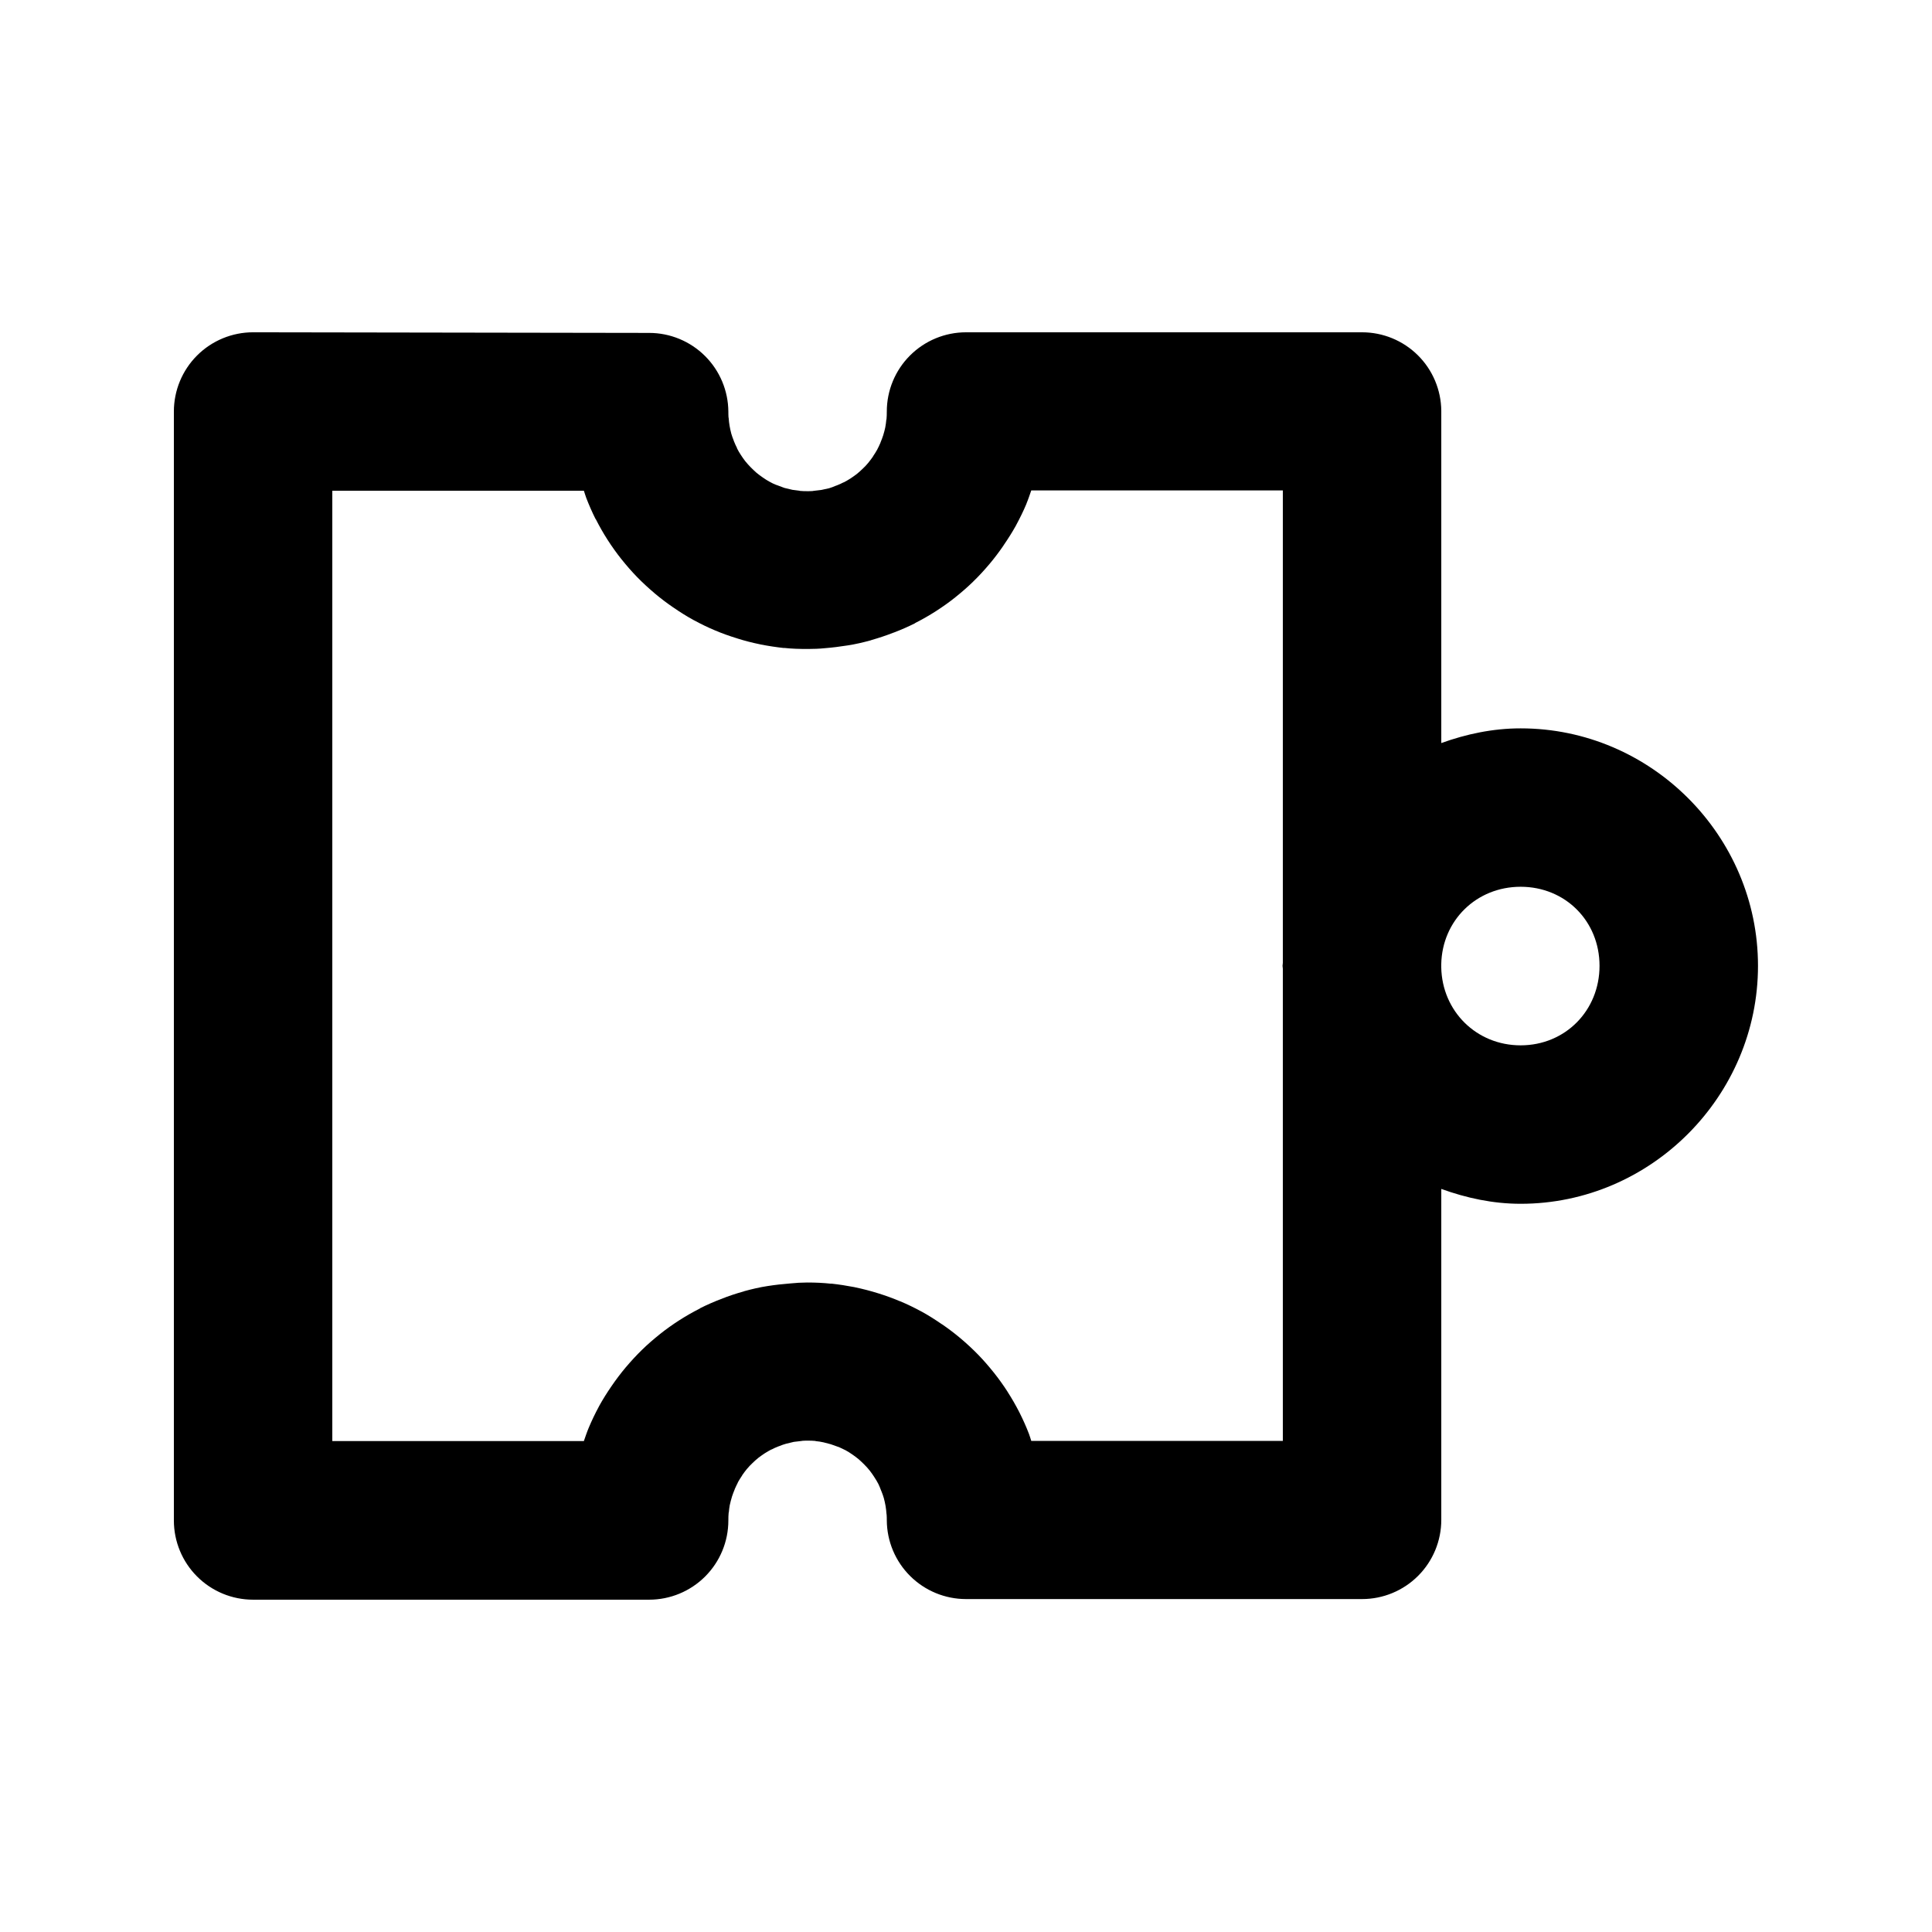<?xml version="1.0" encoding="UTF-8"?>
<!-- Uploaded to: ICON Repo, www.svgrepo.com, Generator: ICON Repo Mixer Tools -->
<svg fill="#000000" width="800px" height="800px" version="1.1" viewBox="144 144 512 512" xmlns="http://www.w3.org/2000/svg">
 <path d="m211.07 232.06c-5.566 0-10.906 2.211-14.844 6.148s-6.148 9.277-6.148 14.844v293.89c0 5.57 2.211 10.906 6.148 14.844s9.277 6.148 14.844 6.148h104.96c5.566 0 10.906-2.211 14.844-6.148 3.934-3.938 6.148-9.273 6.148-14.844 0-0.711 0.012-1.391 0.082-2.09 0.012-0.012 0.027-0.027 0.039-0.039 0.062-0.637 0.125-1.293 0.246-1.93l0.043-0.164c0.137-0.633 0.297-1.266 0.492-1.887 0.012-0.051 0.027-0.105 0.039-0.16 0.207-0.637 0.469-1.328 0.738-1.969v-0.043c0.246-0.555 0.523-1.156 0.82-1.723v-0.039c0.023-0.043 0.059-0.086 0.082-0.164 0.312-0.555 0.66-1.109 1.023-1.641 0.027-0.055 0.055-0.109 0.082-0.164 0.387-0.555 0.793-1.109 1.23-1.641l0.043-0.039c0.441-0.555 0.902-1 1.395-1.477 0.012-0.016 0.027-0.027 0.039-0.043 0.484-0.477 0.992-0.93 1.516-1.352l0.043-0.039c0.539-0.398 1.102-0.816 1.68-1.191 0.59-0.395 1.223-0.715 1.848-1.066l-0.082 0.082c0.621-0.316 1.234-0.629 1.883-0.859l0.246-0.082c0.582-0.238 1.164-0.457 1.766-0.617 0.676-0.156 1.359-0.332 2.051-0.492 0.691-0.078 1.387-0.164 2.09-0.246 0.066-0.012 0.137-0.023 0.203-0.039 0.492-0.039 0.984-0.039 1.477-0.043 0.656 0.004 1.316 0.023 1.969 0.082 0.012 0.016 0.027 0.027 0.039 0.043 0.695 0.066 1.41 0.168 2.094 0.328 0.633 0.16 1.266 0.332 1.887 0.492 0.039 0.012 0.082 0.027 0.121 0.039 0.668 0.238 1.324 0.461 1.969 0.699h0.039c0.59 0.238 1.16 0.559 1.723 0.82h0.043c0.043 0.023 0.078 0.059 0.121 0.082 0.559 0.316 1.113 0.637 1.641 1.023 0.043 0.027 0.082 0.055 0.125 0.082 0.578 0.398 1.141 0.82 1.68 1.27 0.52 0.477 1 0.902 1.477 1.395 0.012 0.016 0.027 0.027 0.039 0.043 0.484 0.477 0.965 1.02 1.395 1.559 0.426 0.555 0.82 1.102 1.188 1.68 0.016 0.027 0.027 0.055 0.043 0.082 0.379 0.555 0.746 1.184 1.066 1.805 0.266 0.555 0.48 1.109 0.695 1.68 0.043 0.098 0.082 0.191 0.125 0.289 0.23 0.555 0.438 1.168 0.613 1.762 0.184 0.715 0.336 1.359 0.453 2.051 0.117 0.715 0.199 1.383 0.246 2.09 0.012 0.082 0.027 0.164 0.039 0.246 0.039 0.477 0.039 0.984 0.043 1.477 0.031 5.547 2.258 10.852 6.191 14.762 3.934 3.91 9.254 6.106 14.801 6.106h104.96c5.57 0 10.906-2.211 14.844-6.148s6.148-9.273 6.148-14.844v-87.699c6.621 2.394 13.645 3.938 21.035 3.938 34.531 0 62.895-28.527 62.895-63.059s-28.363-62.934-62.895-62.934c-7.391 0-14.414 1.512-21.035 3.894v-88.027c-0.043-5.539-2.273-10.836-6.203-14.738-3.934-3.902-9.25-6.09-14.789-6.09h-104.96c-5.57 0-10.906 2.211-14.844 6.148s-6.148 9.277-6.148 14.844c0 0.715-0.016 1.398-0.082 2.09-0.016 0.016-0.027 0.027-0.043 0.043-0.066 0.711-0.148 1.398-0.285 2.09-0.137 0.633-0.297 1.266-0.492 1.887-0.016 0.055-0.027 0.109-0.043 0.164-0.207 0.633-0.465 1.324-0.738 1.969v0.039c-0.27 0.637-0.57 1.266-0.902 1.887-0.312 0.555-0.66 1.109-1.023 1.641-0.027 0.055-0.055 0.109-0.082 0.164-0.395 0.555-0.82 1.141-1.27 1.68-0.441 0.555-0.906 1-1.395 1.477-0.016 0.012-0.027 0.027-0.043 0.039-0.496 0.477-1.016 0.961-1.559 1.395-0.539 0.398-1.102 0.816-1.68 1.191-0.59 0.395-1.219 0.715-1.844 1.066l0.082-0.082c-0.621 0.316-1.238 0.629-1.887 0.859-0.082 0.027-0.164 0.055-0.246 0.082-0.582 0.238-1.164 0.496-1.762 0.656-0.676 0.156-1.359 0.293-2.051 0.449-0.691 0.082-1.391 0.168-2.09 0.246-0.07 0.016-0.137 0.027-0.207 0.043-0.449 0.035-0.902 0.035-1.352 0.039-0.699 0.004-1.398-0.016-2.094-0.082l-0.039-0.039c-0.641-0.062-1.297-0.168-1.926-0.246l-0.164-0.043c-0.637-0.156-1.266-0.289-1.887-0.449-0.043-0.016-0.082-0.027-0.125-0.043-0.668-0.238-1.324-0.5-1.969-0.738h-0.039c-0.645-0.234-1.273-0.551-1.887-0.898-0.555-0.32-1.113-0.637-1.641-1.027-0.039-0.027-0.082-0.055-0.121-0.082-0.566-0.395-1.117-0.793-1.641-1.23l-0.043-0.039c-0.52-0.477-1-0.902-1.473-1.395l-0.043-0.043c-0.469-0.473-0.93-0.992-1.352-1.516l-0.043-0.039c-0.426-0.559-0.816-1.105-1.188-1.684-0.379-0.555-0.75-1.227-1.066-1.844l0.082 0.082c-0.312-0.637-0.613-1.234-0.859-1.887-0.027-0.082-0.055-0.164-0.082-0.246-0.234-0.555-0.438-1.168-0.617-1.762-0.184-0.715-0.336-1.359-0.449-2.051-0.117-0.715-0.199-1.387-0.246-2.09-0.016-0.07-0.027-0.137-0.043-0.207-0.035-0.477-0.035-0.984-0.039-1.477-0.035-5.543-2.262-10.852-6.195-14.762-3.93-3.91-9.25-6.106-14.797-6.106zm206.23 41.902h66.664v125.21c0 0.266-0.078 0.512-0.078 0.777 0 0.27 0.078 0.512 0.078 0.781v125.13h-66.664c-0.195-0.555-0.324-1.098-0.535-1.637l-0.039-0.125c-0.73-1.926-1.582-3.816-2.5-5.656-0.043-0.082-0.082-0.164-0.125-0.246-0.941-1.824-1.957-3.602-3.074-5.332l-0.039-0.082c-1.129-1.754-2.352-3.449-3.652-5.082-0.012-0.016-0.027-0.027-0.039-0.043-1.285-1.609-2.625-3.156-4.059-4.633l-0.043-0.039c-1.453-1.5-2.996-2.918-4.59-4.266-0.016-0.012-0.027-0.027-0.043-0.039-1.578-1.328-3.219-2.574-4.918-3.734l-0.082-0.039c-1.703-1.176-3.438-2.281-5.25-3.281-0.055-0.027-0.109-0.055-0.164-0.082-1.828-0.992-3.699-1.902-5.617-2.703h-0.039c-1.879-0.797-3.793-1.488-5.742-2.094-2.019-0.633-4.074-1.168-6.148-1.598-0.055-0.016-0.109-0.027-0.164-0.043-2.055-0.395-4.106-0.711-6.191-0.941l0.043 0.039c-2.086-0.234-4.18-0.324-6.273-0.324-0.043-0.004-0.082-0.004-0.125 0-1.477 0.008-2.953 0.086-4.426 0.242-2.035 0.16-4.062 0.383-6.07 0.699-2.07 0.316-4.121 0.797-6.148 1.352-0.07 0.027-0.137 0.055-0.207 0.082-2.019 0.555-4.031 1.234-5.984 2.012-1.863 0.711-3.707 1.52-5.496 2.418l-0.082 0.082c-1.875 0.953-3.68 1.98-5.453 3.117-1.781 1.141-3.504 2.371-5.164 3.688l-0.043 0.043c-1.609 1.285-3.156 2.621-4.633 4.059-1.508 1.469-2.945 3.023-4.305 4.633-0.012 0.012-0.027 0.027-0.039 0.039-1.324 1.582-2.57 3.223-3.731 4.922-0.02 0.023-0.023 0.059-0.043 0.082l-0.039 0.039c-1.164 1.691-2.246 3.414-3.238 5.207-0.031 0.055-0.059 0.109-0.082 0.164-0.996 1.844-1.898 3.731-2.707 5.66-0.48 1.141-0.859 2.316-1.273 3.484h-66.664v-251.86h66.664c0.234 0.633 0.402 1.324 0.656 1.969 0.723 1.863 1.523 3.699 2.422 5.492 0.027 0.027 0.055 0.055 0.082 0.082 0.953 1.879 1.977 3.684 3.113 5.453 1.145 1.785 2.375 3.508 3.691 5.168 0.012 0.012 0.027 0.027 0.039 0.039 1.285 1.609 2.625 3.156 4.062 4.633 1.465 1.508 3.023 2.941 4.633 4.305 0.012 0.016 0.027 0.027 0.039 0.043 1.578 1.324 3.219 2.57 4.922 3.731 0.023 0.016 0.055 0.023 0.082 0.039 0 0 0.039 0.043 0.039 0.043 1.691 1.164 3.414 2.246 5.207 3.238 0.055 0.027 0.109 0.055 0.164 0.082 1.828 0.992 3.699 1.906 5.617 2.707 1.891 0.801 3.82 1.488 5.781 2.09h0.039c0.031 0.008 0.055 0.031 0.082 0.043 1.984 0.633 3.996 1.137 6.027 1.555 0.055 0.016 0.109 0.027 0.164 0.043 2.055 0.395 4.109 0.711 6.191 0.941l-0.039-0.039c2.082 0.238 4.176 0.285 6.273 0.285h0.121c1.477-0.008 2.957-0.047 4.43-0.203 2.031-0.16 4.059-0.422 6.066-0.738 2.07-0.316 4.125-0.797 6.152-1.355 0.066-0.023 0.137-0.051 0.203-0.082 1.938-0.555 3.863-1.188 5.738-1.926l0.246-0.082c1.867-0.715 3.711-1.523 5.496-2.418 0.027-0.027 0.055-0.055 0.082-0.082 1.875-0.953 3.684-1.98 5.453-3.117 1.781-1.141 3.508-2.371 5.164-3.688 0.016-0.016 0.027-0.027 0.043-0.043 1.609-1.285 3.156-2.621 4.633-4.059l0.039-0.043c1.496-1.449 2.922-2.996 4.266-4.59 0.016-0.016 0.027-0.027 0.043-0.043 1.32-1.578 2.566-3.219 3.731-4.918l0.039-0.082c1.176-1.707 2.277-3.438 3.281-5.25 0.027-0.055 0.055-0.109 0.082-0.164 0.988-1.832 1.902-3.695 2.707-5.617v-0.039c0.48-1.141 0.855-2.32 1.27-3.484zm129.68 105.04c11.844 0 20.91 9.105 20.91 20.949s-9.066 21.074-20.91 21.074c-11.695 0-20.809-9.031-21.035-20.664v-0.82c0.227-11.625 9.34-20.539 21.035-20.539z" fill-rule="evenodd"/>
</svg>